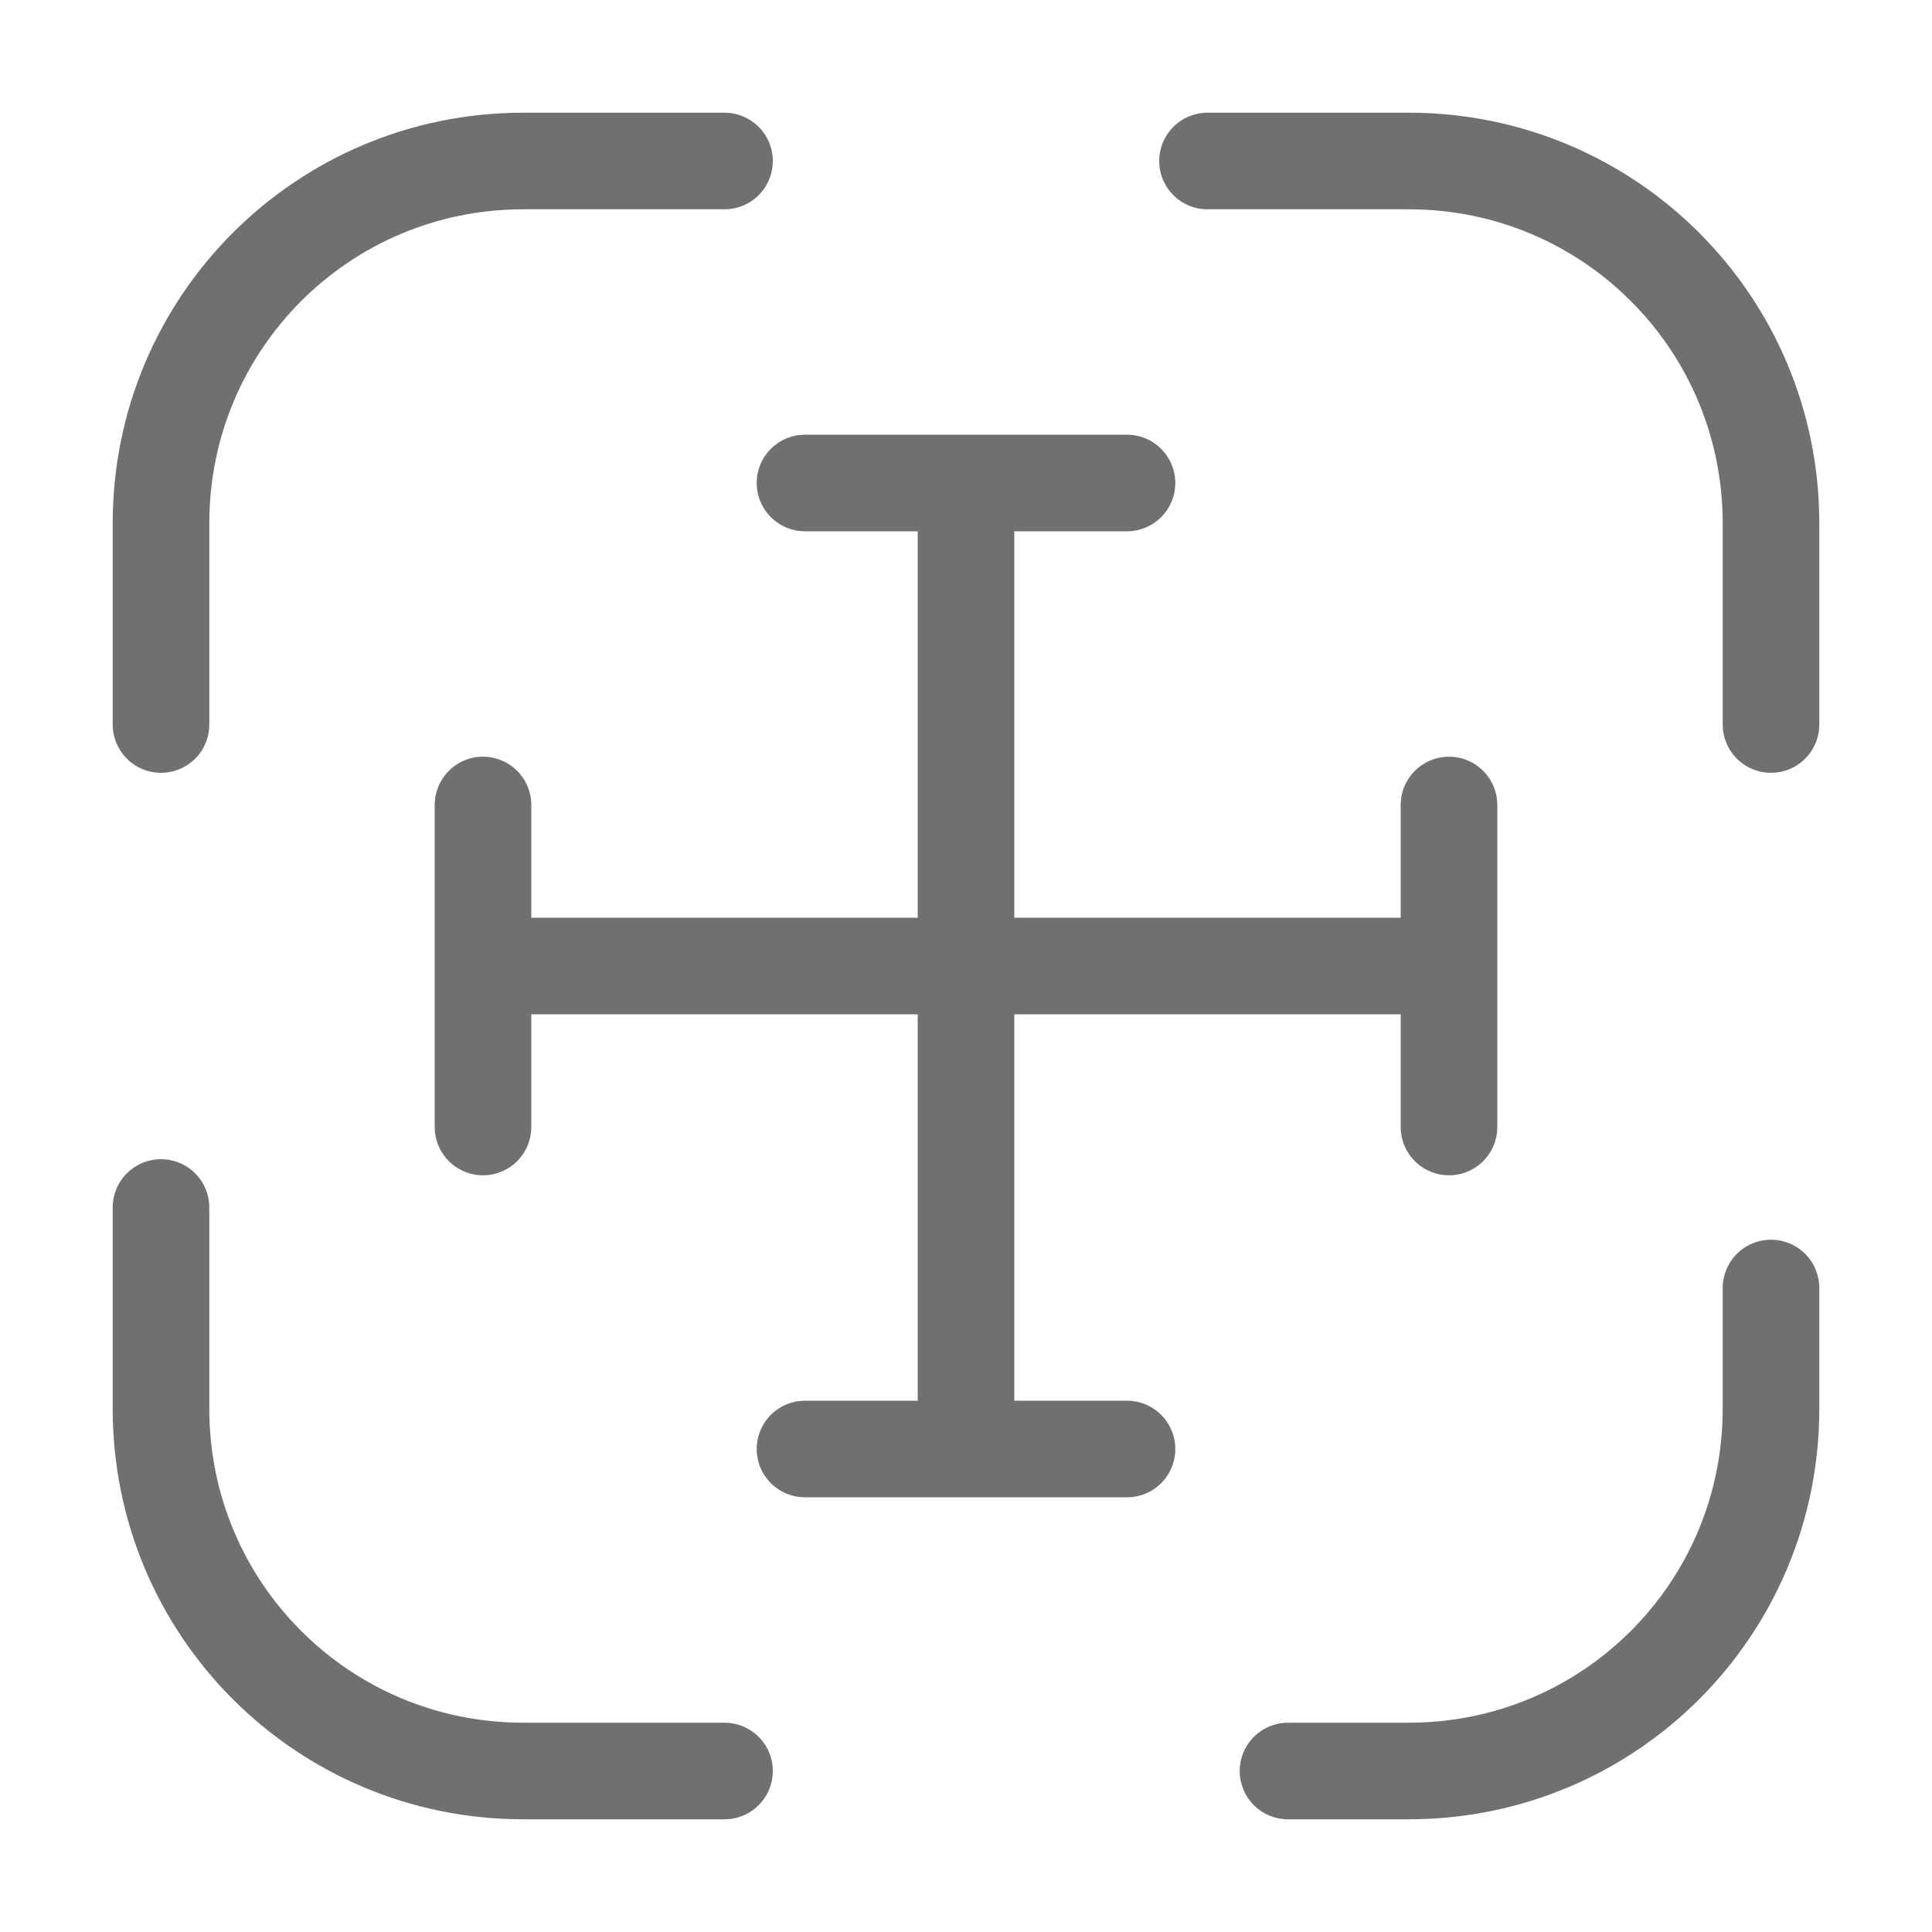 <svg width="30" height="30" viewBox="0 0 30 30" fill="none" xmlns="http://www.w3.org/2000/svg">
<path d="M2.5 11.25V8.125C2.5 5.013 5.013 2.5 8.125 2.5H11.25" stroke="#707070" stroke-width="1.5" stroke-linecap="round" stroke-linejoin="round"/>
<path d="M18.75 2.5H21.875C24.988 2.5 27.5 5.013 27.5 8.125V11.25" stroke="#707070" stroke-width="1.5" stroke-linecap="round" stroke-linejoin="round"/>
<path d="M27.5 20V21.875C27.5 24.988 24.988 27.5 21.875 27.5H20" stroke="#707070" stroke-width="1.5" stroke-linecap="round" stroke-linejoin="round"/>
<path d="M11.25 27.5H8.125C5.013 27.5 2.5 24.988 2.5 21.875V18.75" stroke="#707070" stroke-width="1.5" stroke-linecap="round" stroke-linejoin="round"/>
<path d="M22.5 15V12.5M7.5 15H15H22.5H7.5ZM7.5 15V12.5V15ZM7.5 15V17.5V15ZM22.5 15V17.5V15Z" stroke="#707070" stroke-width="1.5" stroke-linecap="round" stroke-linejoin="round"/>
<path d="M15 7.5H17.5M15 22.5V7.5V22.5ZM15 22.5H17.5H15ZM15 22.5H12.5H15ZM15 7.5H12.5H15Z" stroke="#707070" stroke-width="1.5" stroke-linecap="round" stroke-linejoin="round"/>
</svg>
